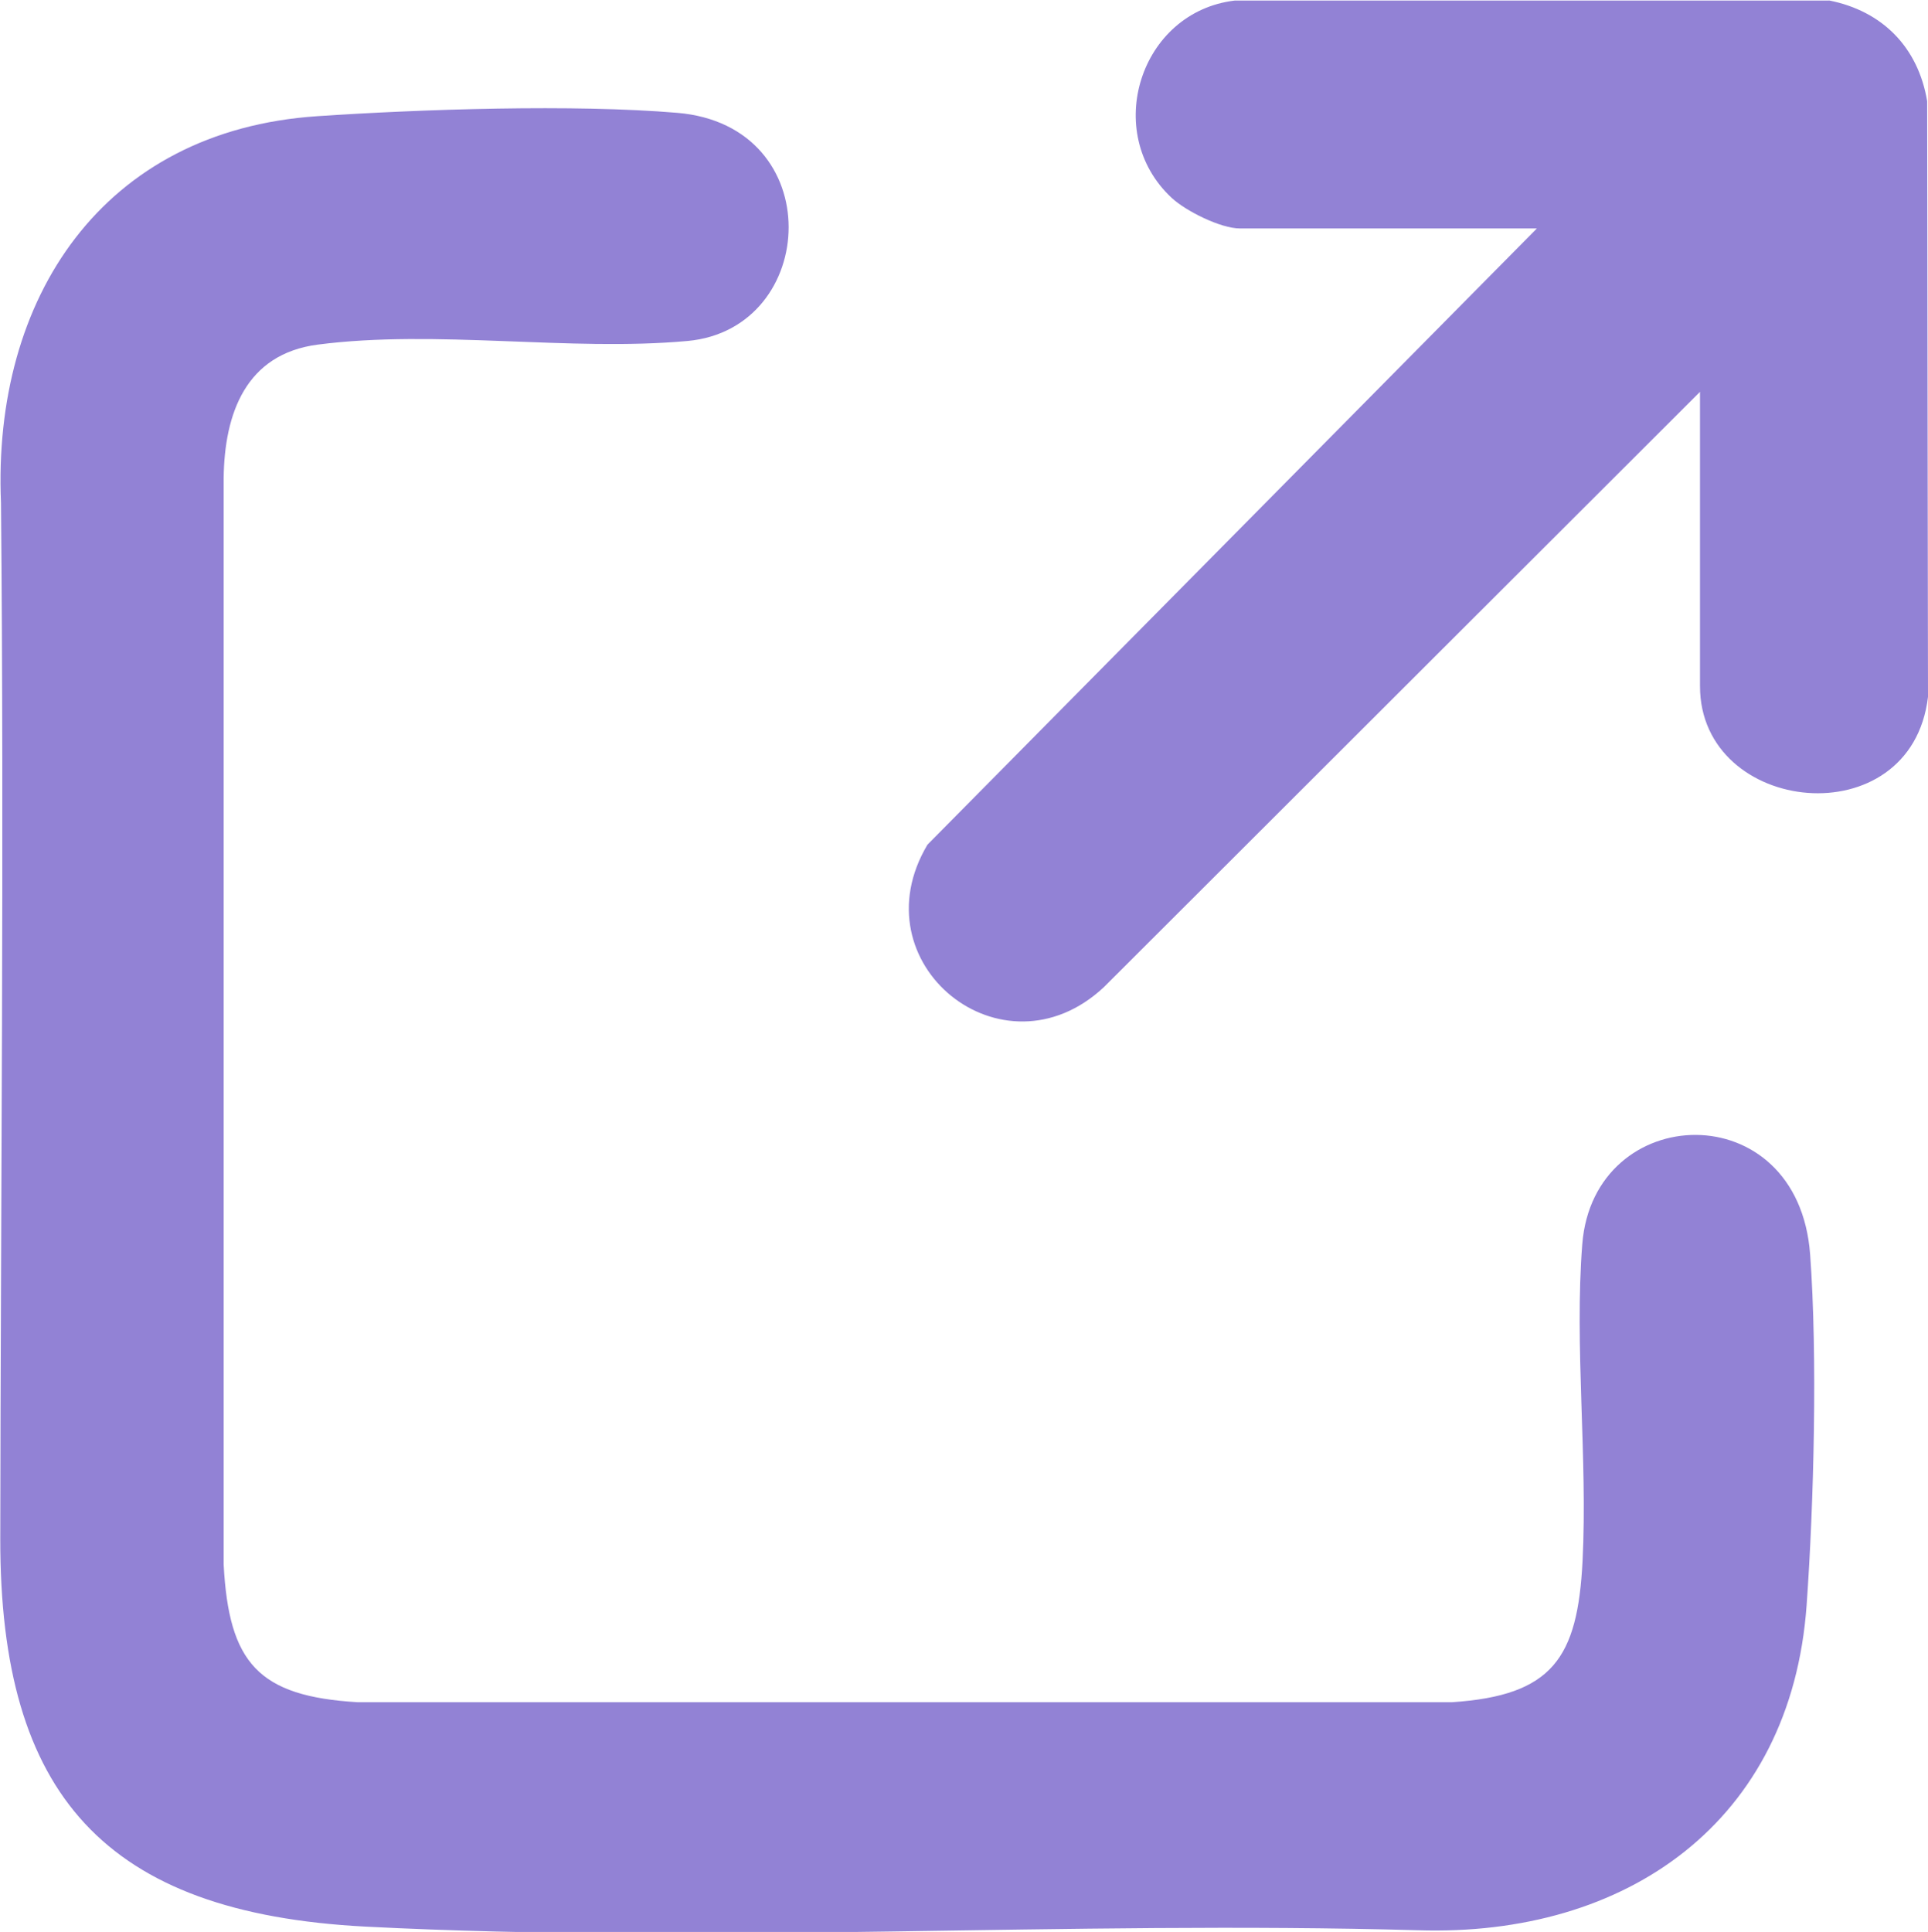 <?xml version="1.0" encoding="UTF-8"?>
<svg id="Layer_1" data-name="Layer 1" xmlns="http://www.w3.org/2000/svg" viewBox="0 0 13.724 13.751">
  <defs>
    <style>
      .cls-1 {
        fill: #9282d5;
      }
    </style>
  </defs>
  <g id="dKVB7h.tif">
    <g>
      <path class="cls-1" d="M.002,10.956c.003-2.373.028-4.947.005-7.377C-.055,2.12.731.929,2.258.827c.743-.05,1.827-.086,2.562-.024,1.081.09,1.011,1.538.074,1.624-.84.077-1.788-.084-2.633.026-.511.067-.664.489-.669.953v7.729c.037.701.245.939.955.981l7.787-0c.718-.047.896-.315.931-1.005.037-.733-.059-1.532-.002-2.255.08-1.022,1.537-1.077,1.622.073.053.726.027,1.765-.025,2.496-.11,1.542-1.281,2.362-2.767,2.314-2.482-.07-5.022.102-7.494-.026C.745,13.616-0,12.774.002,10.956Z"/>
      <path class="cls-1" d="M13.019.003c.38.075.635.333.699.717l.006,4.24c-.119,1.004-1.623.844-1.623-.076v-2.095l-4.244,4.238c-.721.672-1.758-.171-1.255-1.015L10.94,1.626h-2.115c-.135,0-.383-.123-.484-.217-.5-.464-.226-1.325.448-1.405h4.231Z"/>
    </g>
  </g>
</svg>